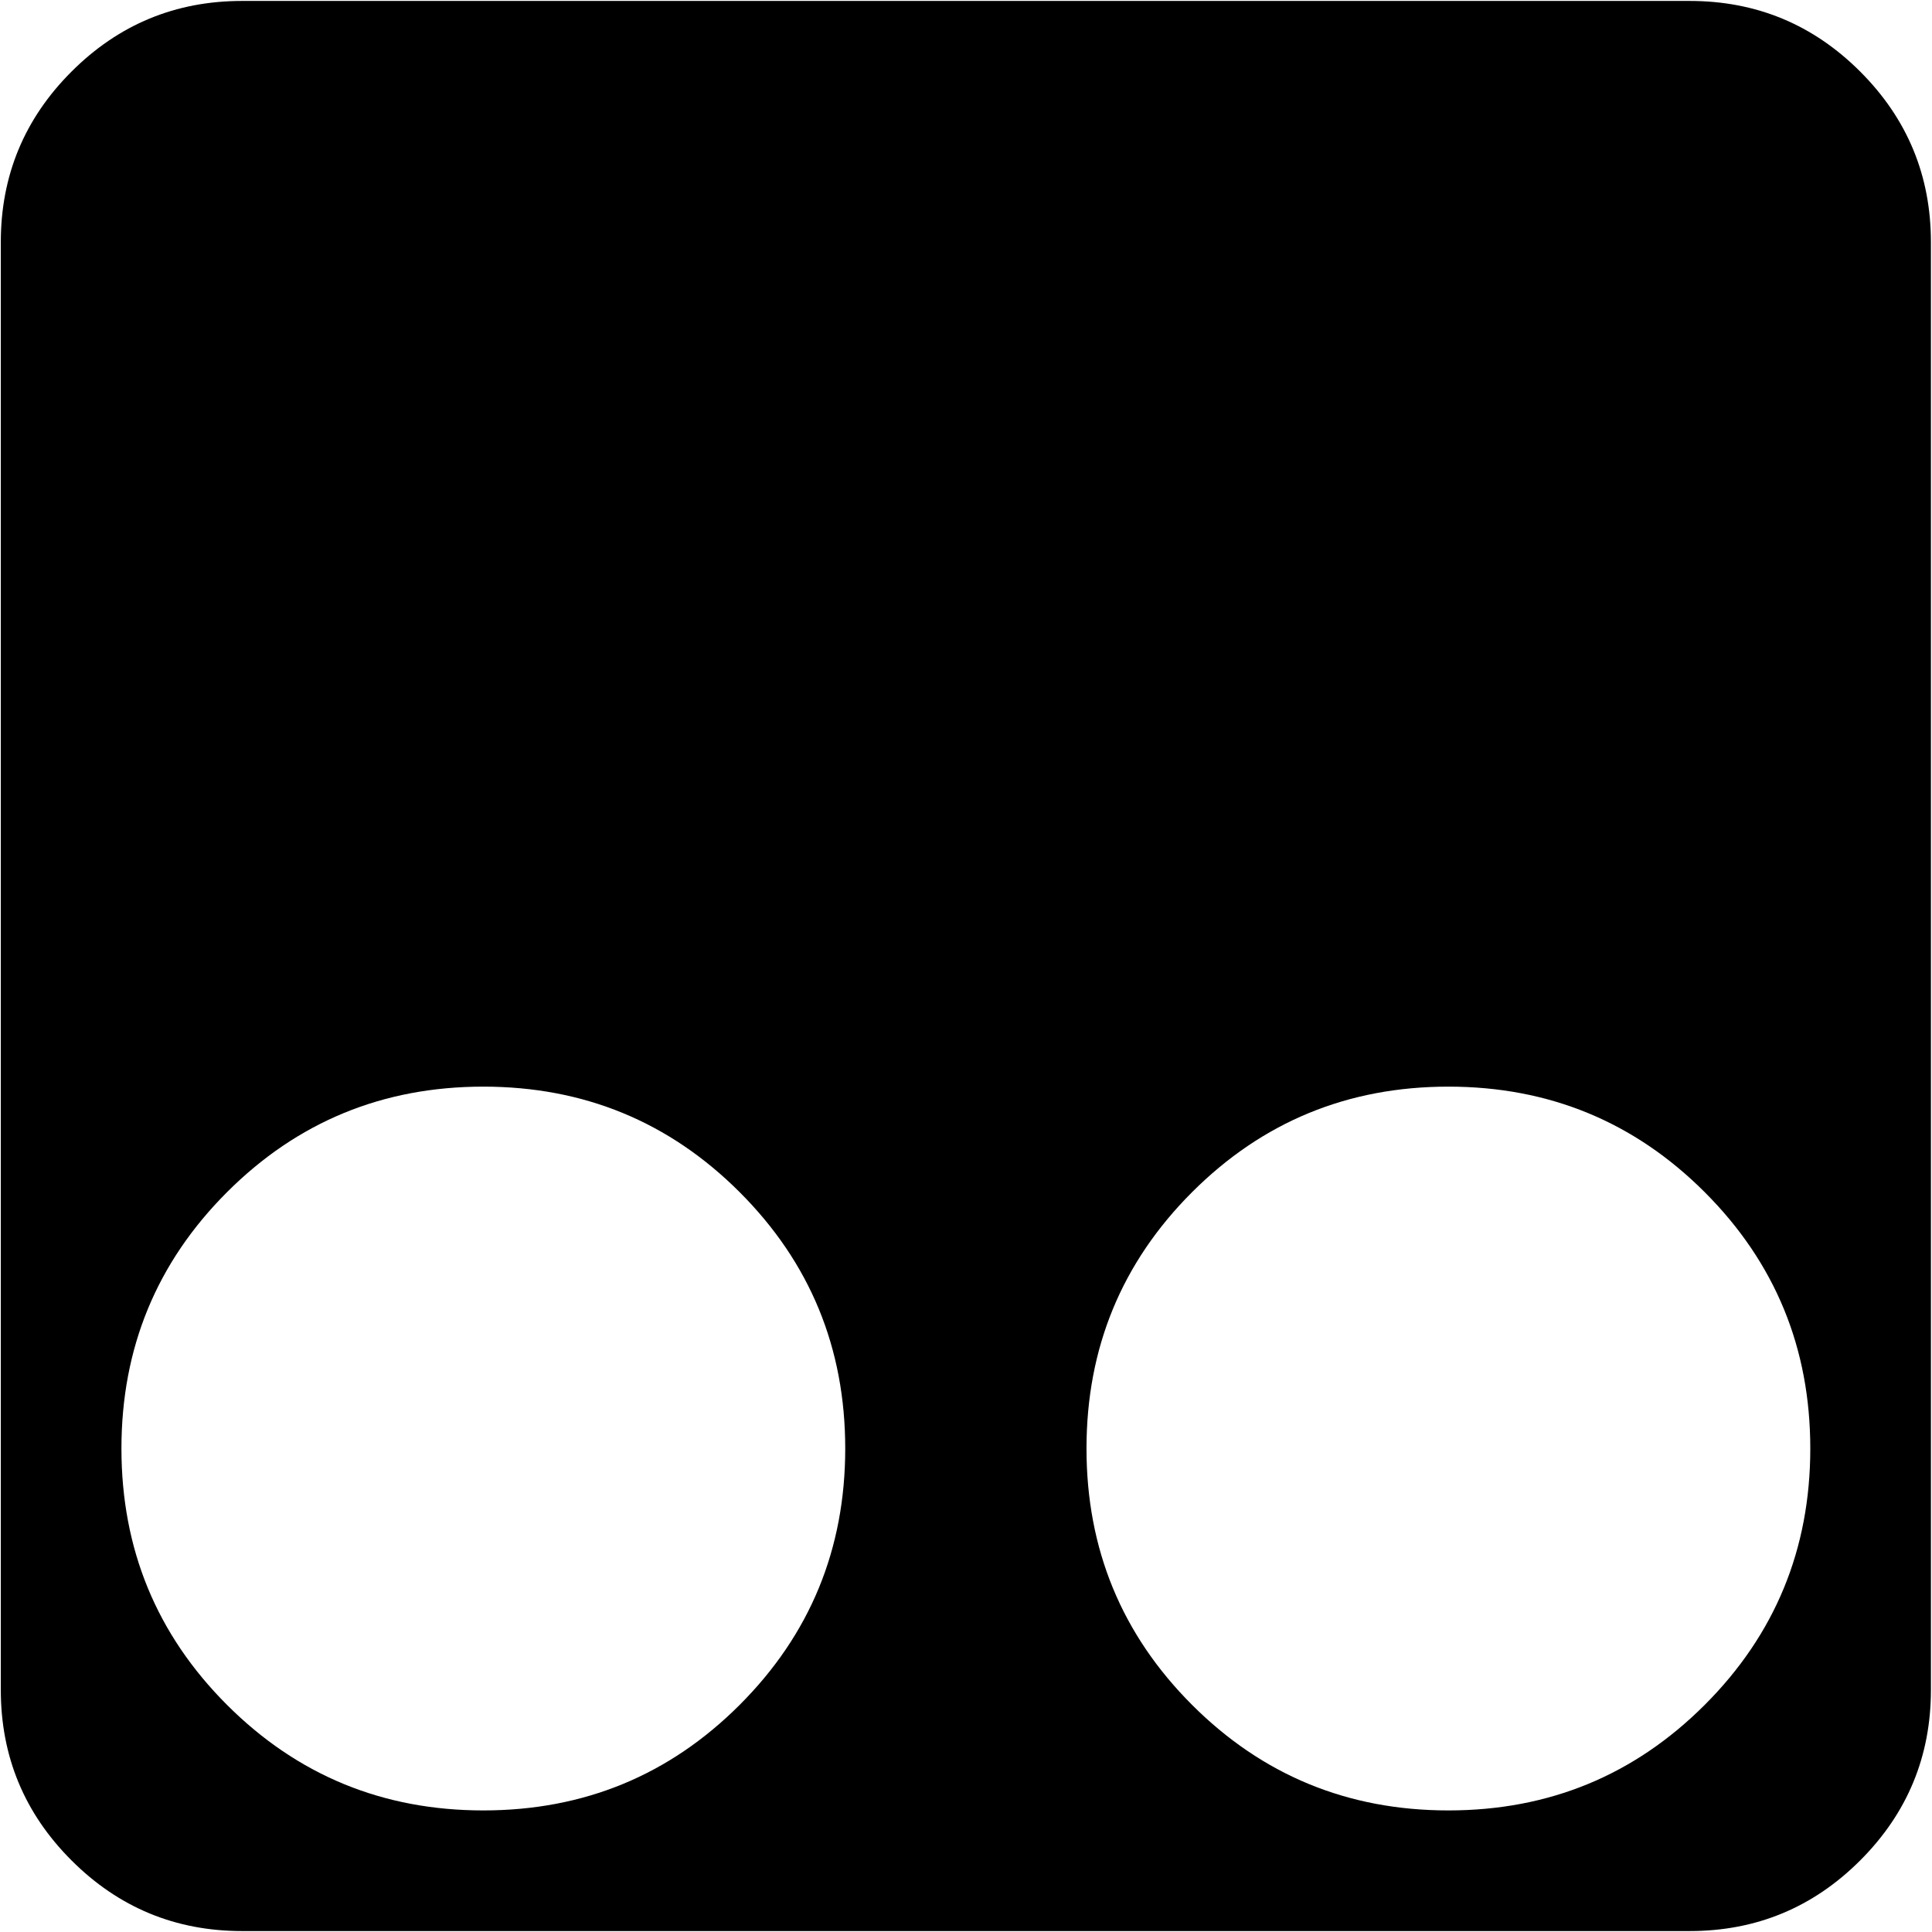 <?xml version="1.0" encoding="iso-8859-1"?>
<!-- Generator: www.svgicons.com -->
<svg xmlns="http://www.w3.org/2000/svg" width="800" height="800" viewBox="0 0 1025 1024">
<path fill="currentColor" d="M896.428 1024h-768q-53 0-90.5-37.5T.428 896V128q0-53 37.5-90.5t90.5-37.5h768q53 0 90.5 37.5t37.5 90.5v768q0 53-37.5 90.5t-90.5 37.5m-640-448q-80 0-136 56t-56 136t56 136t136 56t136-56t56-136t-56-136t-136-56m512 0q-80 0-136 56t-56 136t56 136t136 56t136-56t56-136t-56-136t-136-56"/>
</svg>